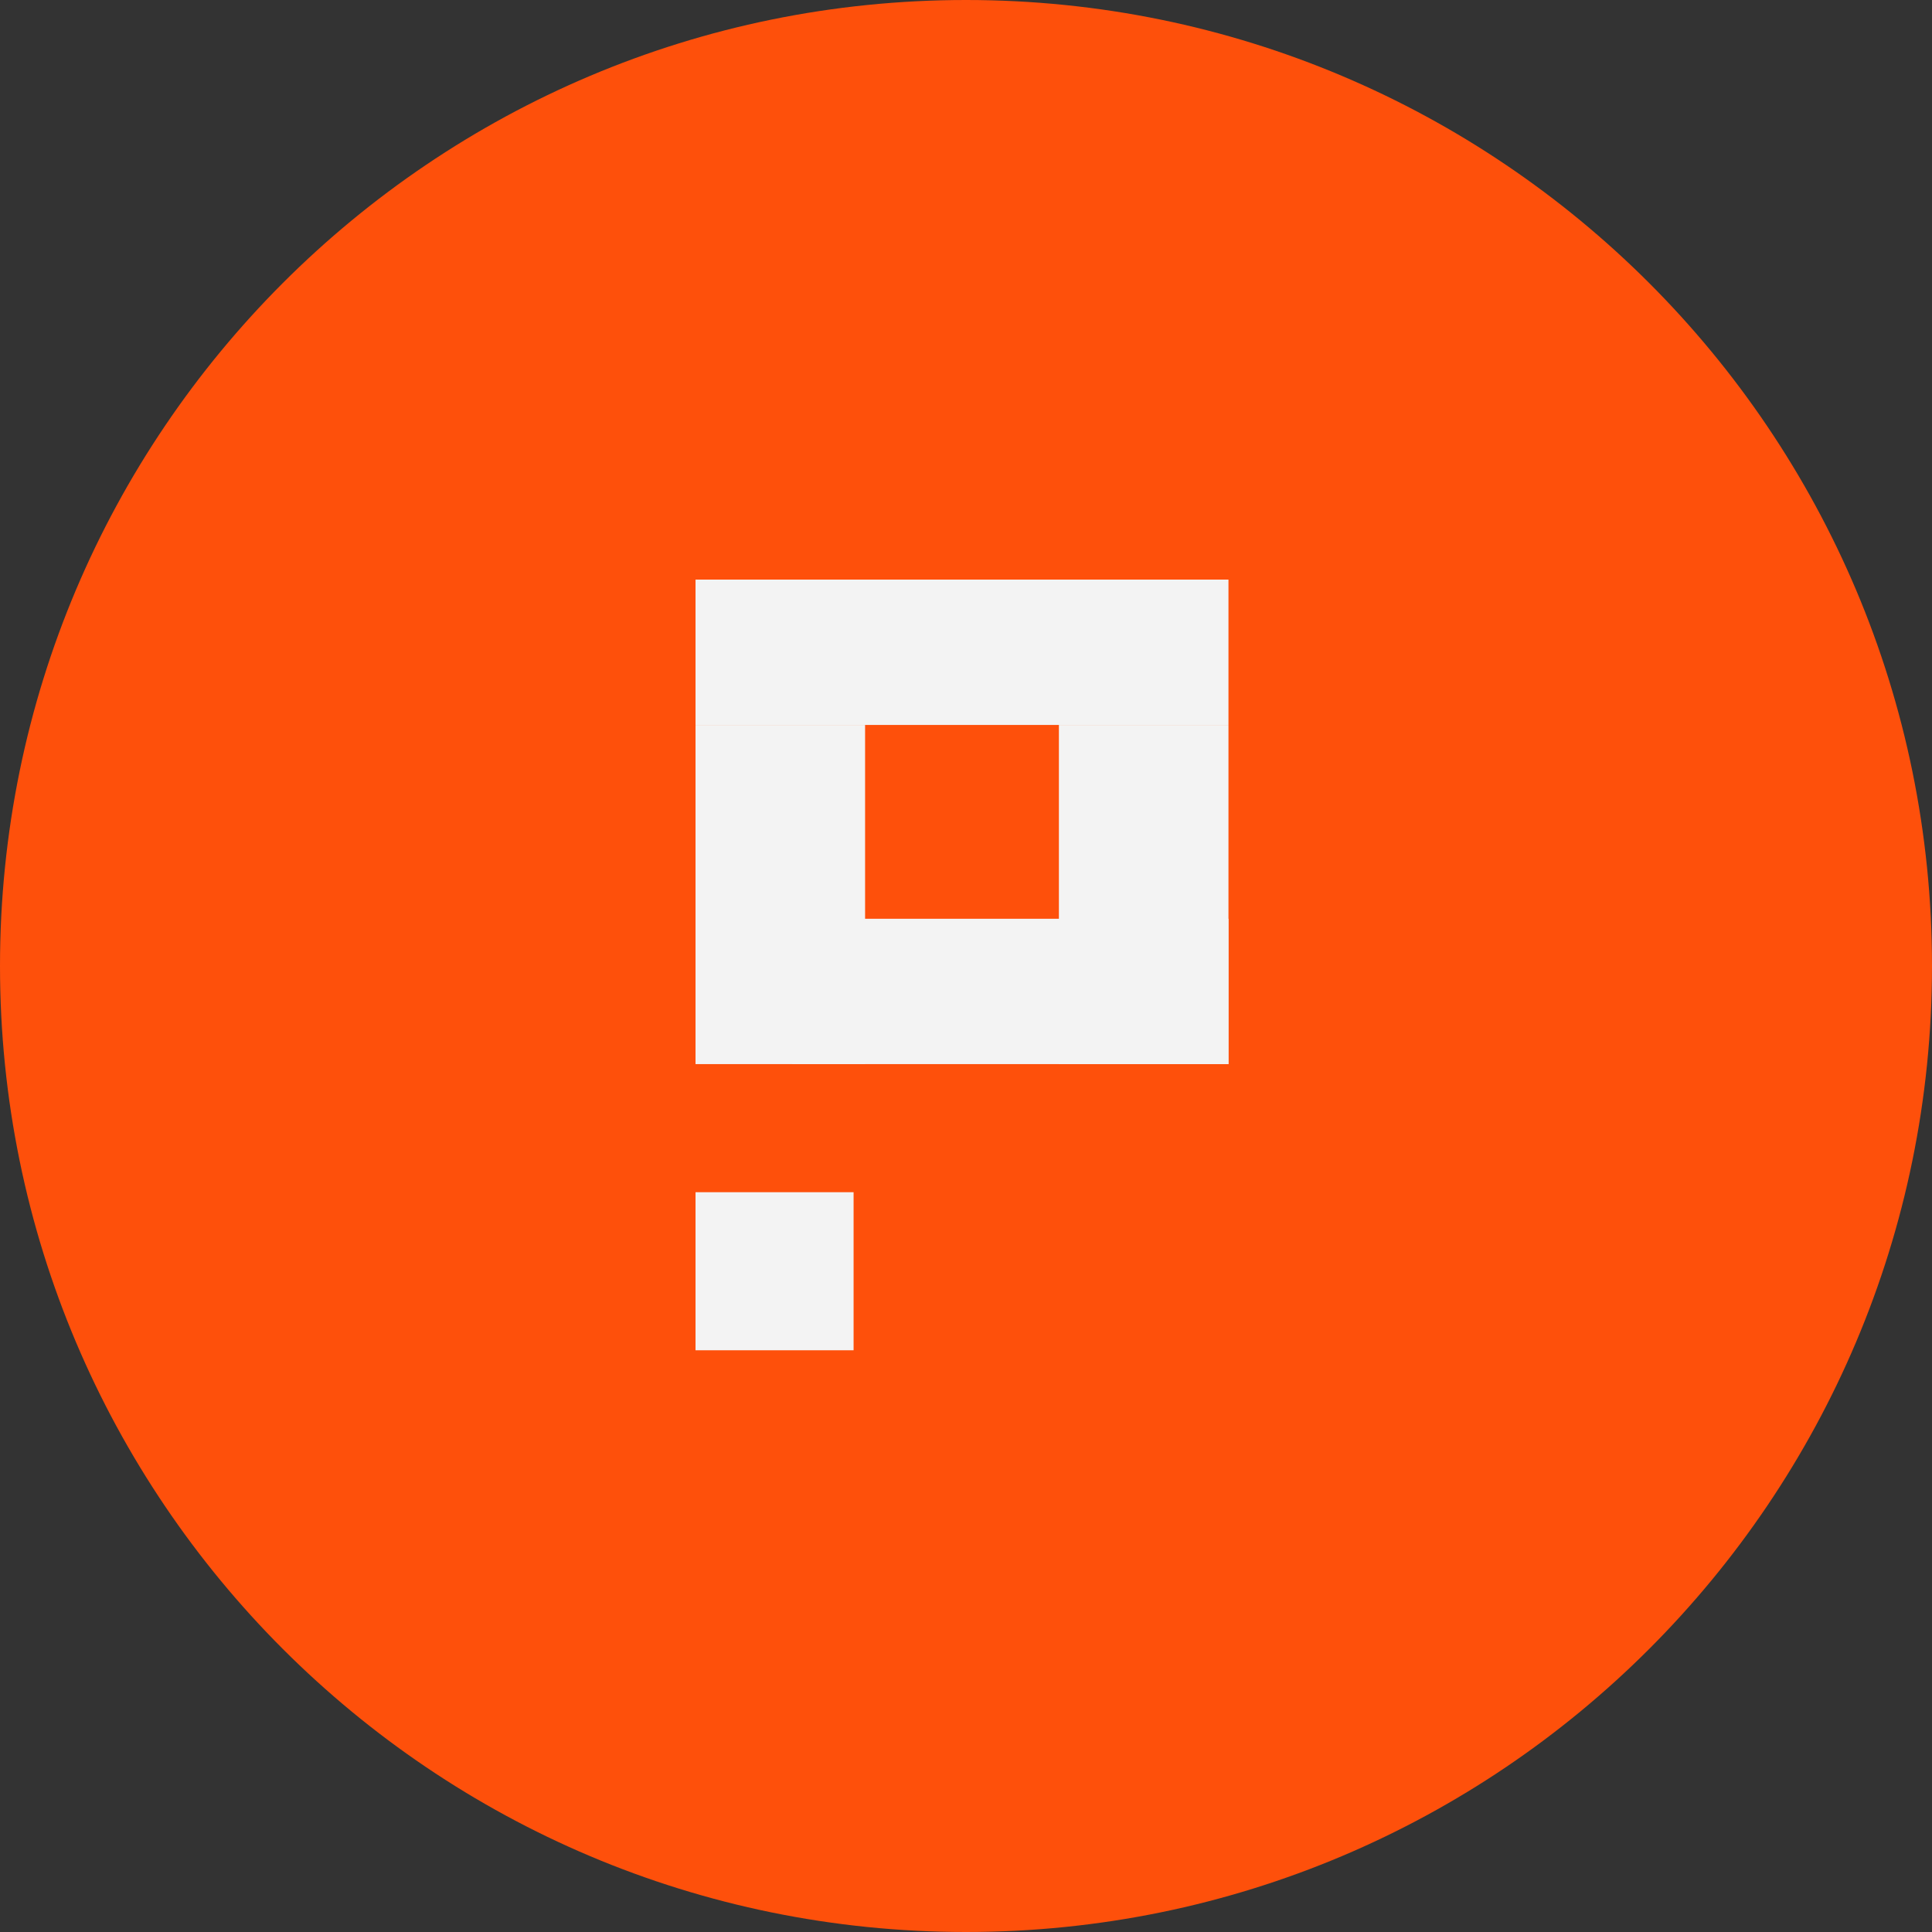 <svg width="60" height="60" viewBox="0 0 60 60" fill="none" xmlns="http://www.w3.org/2000/svg">
<rect x="0" y="0" width="60" height="60" fill="#333333" stroke="none"/>
<path d="M30 60C46.569 60 60 46.569 60 30C60 13.431 46.569 0 30 0C13.431 0 0 13.431 0 30C0 46.569 13.431 60 30 60Z" fill="#FE500B"/>
<path d="M24.609 28.533V33.047H38.152V28.533H24.609Z" fill="#F3F3F3"/>
<path d="M21.6 18V22.514H38.151V18H21.6Z" fill="#F3F3F3"/>
<path d="M26.509 37.025H21.6V41.934H26.509V37.025Z" fill="#F3F3F3"/>
<path d="M26.866 22.514H21.6V33.047H26.866V22.514Z" fill="#F3F3F3"/>
<path d="M38.151 22.514H32.885V33.047H38.151V22.514Z" fill="#F3F3F3"/>
</svg>
